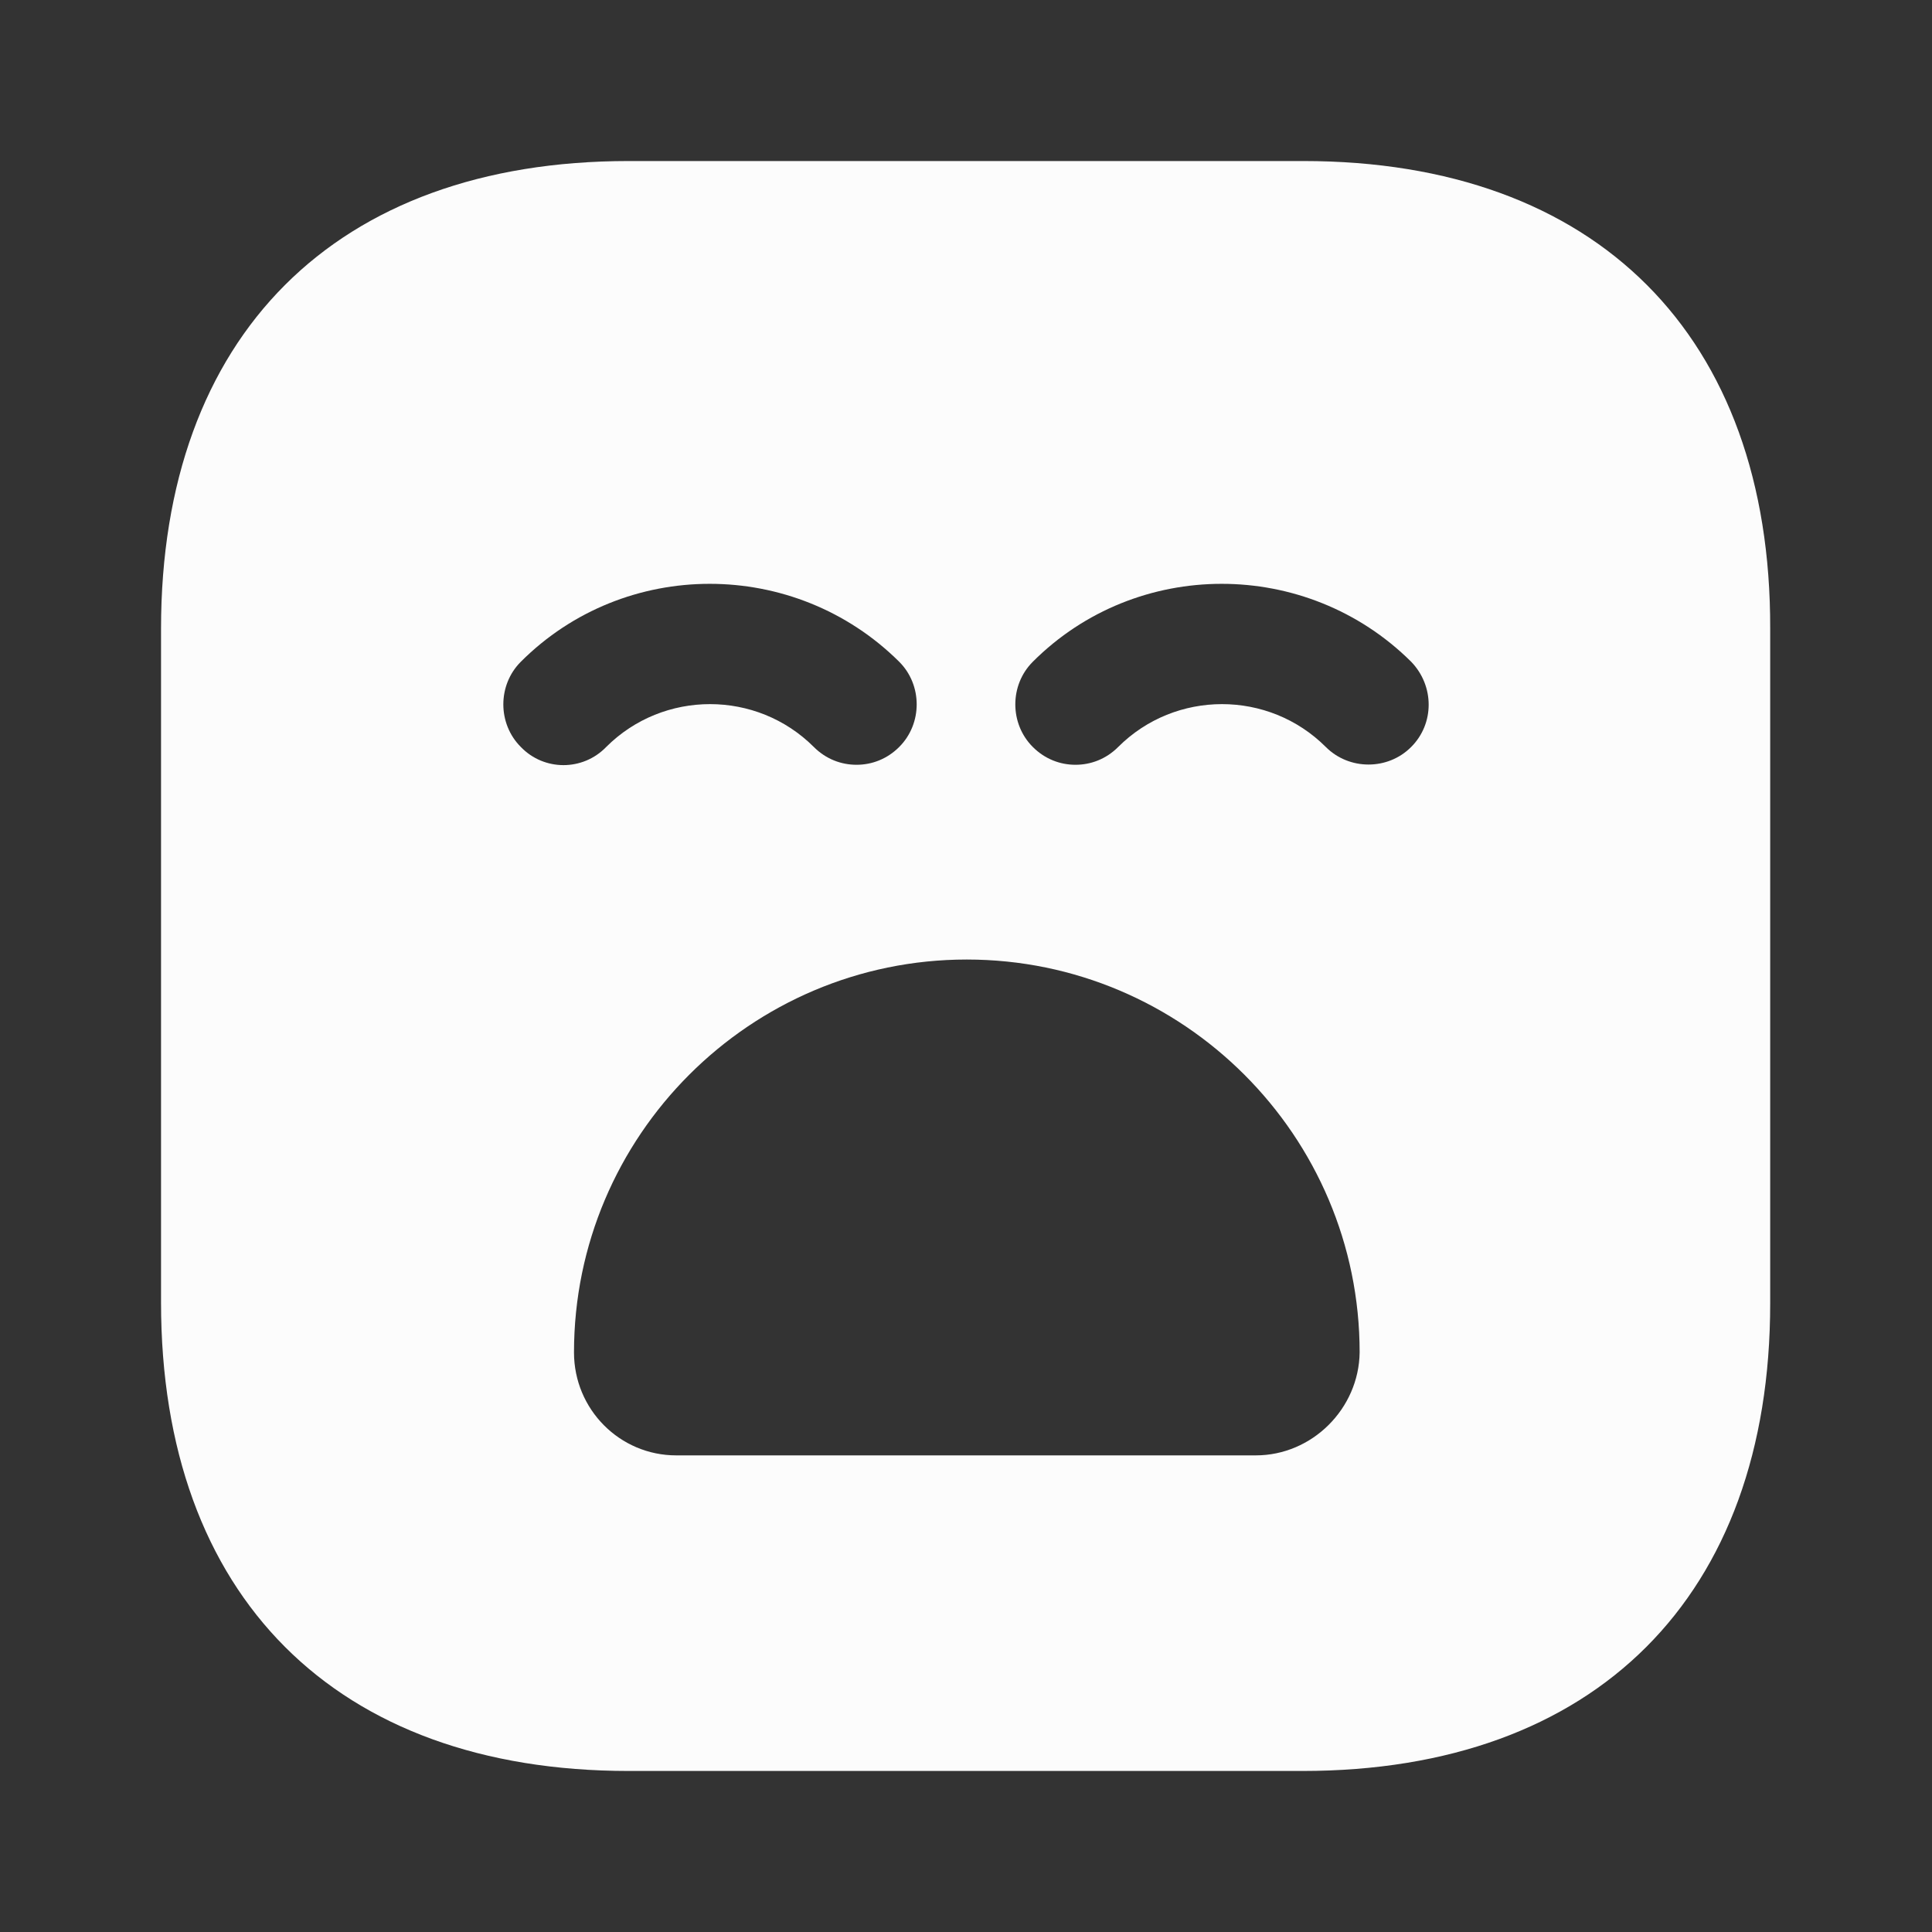 <svg width="20" height="20" viewBox="0 0 20 20" fill="none" xmlns="http://www.w3.org/2000/svg">
<rect x="0" y="0" width="20" height="20" fill="#333333" stroke="none"/>
<path d="M13.492 1.667H6.508C3.475 1.667 1.667 3.475 1.667 6.508V13.483C1.667 16.525 3.475 18.333 6.508 18.333H13.483C16.517 18.333 18.325 16.525 18.325 13.492V6.508C18.333 3.475 16.525 1.667 13.492 1.667ZM5.392 7.733C5.15 7.492 5.15 7.091 5.392 6.85C6.467 5.775 8.225 5.775 9.308 6.85C9.55 7.091 9.55 7.492 9.308 7.733C9.183 7.858 9.025 7.917 8.867 7.917C8.708 7.917 8.55 7.858 8.425 7.733C7.833 7.141 6.867 7.141 6.275 7.733C6.033 7.983 5.633 7.983 5.392 7.733ZM13 15.066H7C6.417 15.066 5.942 14.591 5.942 14C5.942 11.758 7.767 9.933 10.008 9.933C12.25 9.933 14.075 11.758 14.075 14C14.067 14.583 13.583 15.066 13 15.066ZM14.608 7.733C14.367 7.975 13.967 7.975 13.725 7.733C13.133 7.141 12.167 7.141 11.575 7.733C11.45 7.858 11.292 7.917 11.133 7.917C10.975 7.917 10.817 7.858 10.692 7.733C10.45 7.492 10.45 7.091 10.692 6.85C11.767 5.775 13.525 5.775 14.608 6.85C14.85 7.1 14.85 7.492 14.608 7.733Z" fill="#FCFCFC"/>
</svg>
